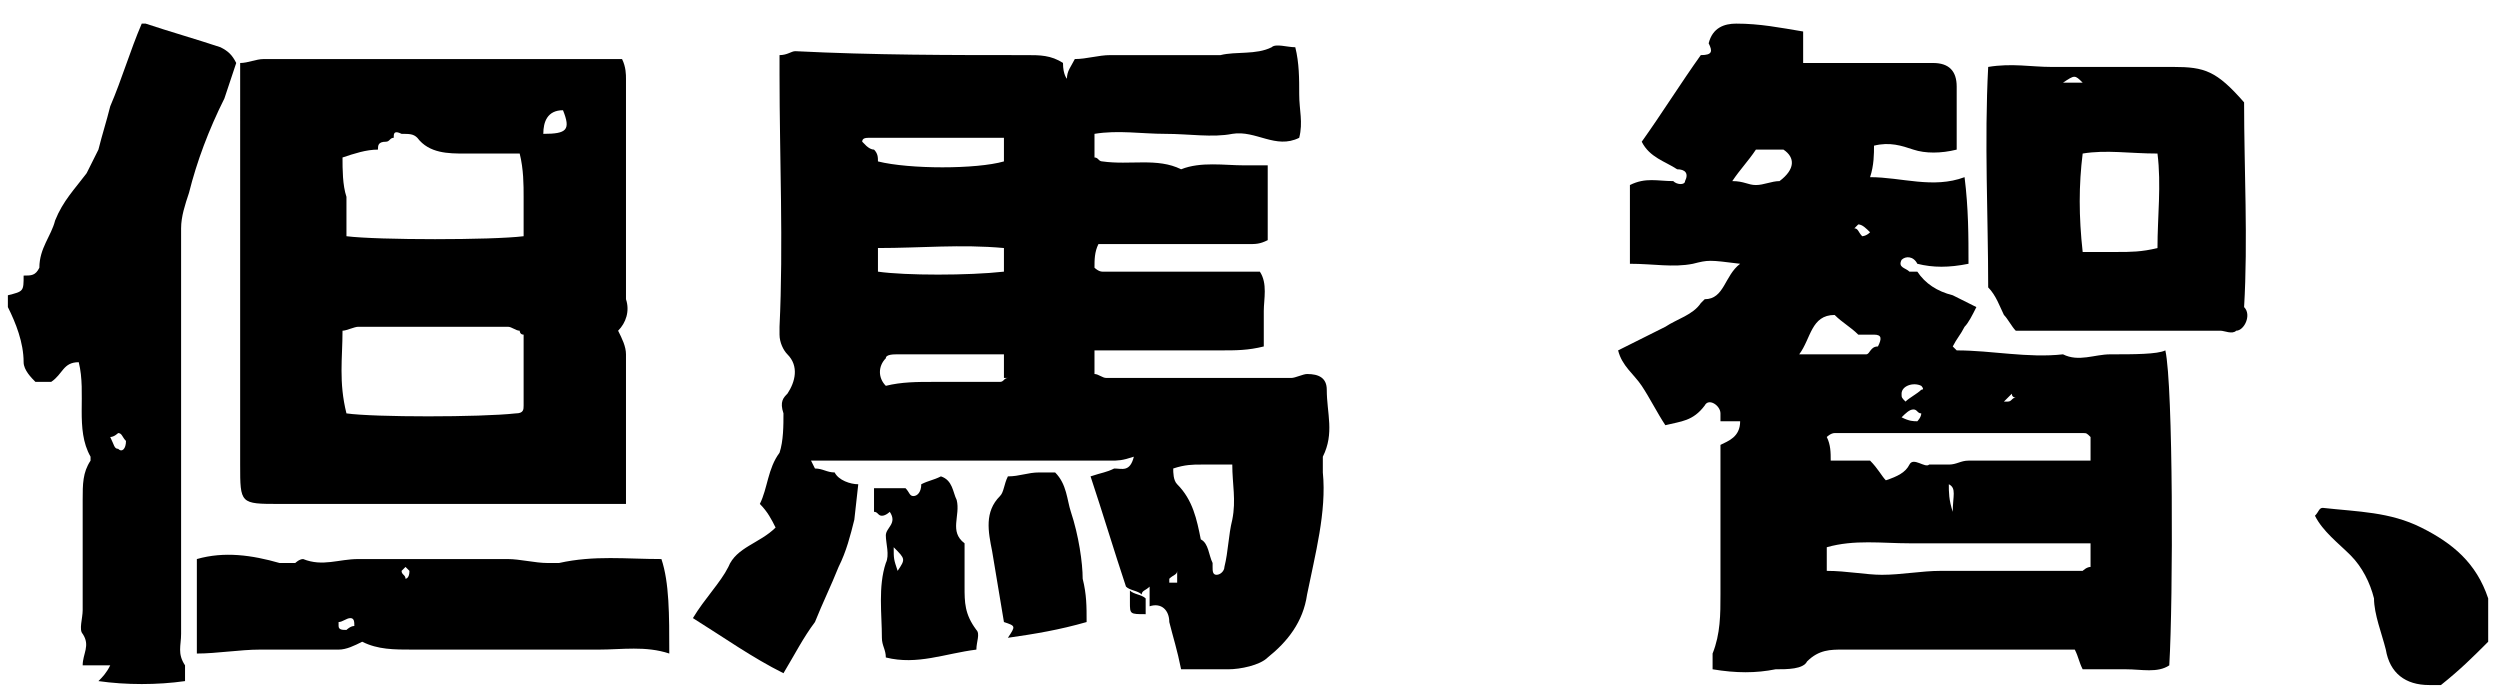 <?xml version="1.0" encoding="utf-8"?>
<!-- Generator: Adobe Illustrator 27.9.5, SVG Export Plug-In . SVG Version: 9.03 Build 54986)  -->
<svg version="1.1" id="レイヤー_1" xmlns="http://www.w3.org/2000/svg" xmlns:xlink="http://www.w3.org/1999/xlink" x="0px"
	 y="0px" viewBox="0 0 63.5 17.6" style="enable-background:new 0 0 63.5 17.6;" xml:space="preserve">
<path d="M63.2,16.3c-0.4,0.4-0.7,0.7-1.2,1.1c0,0-0.2,0-0.3,0c-0.6,0-1-0.3-1.1-0.9c-0.1-0.4-0.3-0.9-0.3-1.3
	c-0.1-0.4-0.3-0.8-0.6-1.1c-0.3-0.3-0.7-0.6-0.9-1c0.1-0.1,0.1-0.2,0.2-0.2c0.9,0.1,1.7,0.1,2.5,0.5c0.8,0.4,1.4,0.9,1.7,1.8
	C63.2,15.6,63.2,16,63.2,16.3"/>
<path d="M20.6,11.7c1.8,0,4.1,0,5.8,0c0.1,0,0.3,0,0.4,0c0.5,0,0.9,0,1.4,0c0.2,0,0.3,0,0.6-0.1c-0.1,0.4-0.3,0.3-0.5,0.3
	c-0.2,0.1-0.3,0.1-0.6,0.2c0.3,0.9,0.6,1.9,0.9,2.8c0.1,0.1,0.3,0.1,0.4,0.2c0-0.1,0.1-0.1,0.2-0.2c0,0.2,0,0.4,0,0.5
	c0.3-0.1,0.5,0.1,0.5,0.4c0.1,0.4,0.2,0.7,0.3,1.2c0.4,0,0.8,0,1.2,0c0.3,0,0.8-0.1,1-0.3c0.5-0.4,0.9-0.9,1-1.6
	c0.2-1,0.5-2.1,0.4-3.1c0-0.1,0-0.3,0-0.4c0.3-0.6,0.1-1.1,0.1-1.7c0-0.3-0.2-0.4-0.5-0.4c-0.1,0-0.3,0.1-0.4,0.1
	c-1.6,0-3.1,0-4.7,0c-0.1,0-0.2-0.1-0.3-0.1c0-0.2,0-0.4,0-0.6c0.4,0,0.8,0,1.1,0c0.3,0,0.7,0,1,0c0.4,0,0.7,0,1.1,0
	c0.4,0,0.7,0,1.1-0.1c0-0.3,0-0.6,0-0.9c0-0.3,0.1-0.7-0.1-1c-0.4,0-0.7,0-1,0c-1,0-2,0-3,0c-0.1,0-0.2-0.1-0.2-0.1
	c0-0.2,0-0.4,0.1-0.6c0.3,0,0.5,0,0.8,0c1,0,2,0,3,0c0.2,0,0.3,0,0.5-0.1c0-0.7,0-1.3,0-1.9c-0.2,0-0.4,0-0.6,0
	c-0.5,0-1.1-0.1-1.6,0.1c-0.6-0.3-1.3-0.1-2-0.2c-0.1,0-0.1-0.1-0.2-0.1c0-0.2,0-0.3,0-0.6c0.6-0.1,1.2,0,1.8,0c0.6,0,1.2,0.1,1.7,0
	c0.6-0.1,1.1,0.4,1.7,0.1c0.1-0.4,0-0.7,0-1.1c0-0.4,0-0.8-0.1-1.2c-0.2,0-0.5-0.1-0.6,0c-0.4,0.2-0.9,0.1-1.3,0.2
	c-0.9,0-1.8,0-2.8,0c-0.3,0-0.6,0.1-0.9,0.1c-0.1,0.2-0.2,0.3-0.2,0.5C27.1,2,27,1.9,27,1.6c-0.3-0.2-0.6-0.2-0.9-0.2
	c-2,0-3.9,0-5.9-0.1c-0.1,0-0.2,0.1-0.4,0.1c0,0.2,0,0.3,0,0.5c0,2.1,0.1,4.3,0,6.4c0,0.1,0,0.1,0,0.2c0,0.2,0.1,0.4,0.2,0.5
	c0.3,0.3,0.2,0.7,0,1c-0.1,0.1-0.2,0.2-0.1,0.5c0,0.3,0,0.7-0.1,1c-0.3,0.4-0.3,0.9-0.5,1.3c0.2,0.2,0.3,0.4,0.4,0.6
	c-0.4,0.4-1,0.5-1.2,1c-0.2,0.4-0.6,0.8-0.9,1.3c0.8,0.5,1.5,1,2.3,1.4c0.3-0.5,0.5-0.9,0.8-1.3c0.2-0.5,0.4-0.9,0.6-1.4
	c0.2-0.4,0.3-0.8,0.4-1.2l0.1-0.9c-0.2,0-0.5-0.1-0.6-0.3c-0.2,0-0.3-0.1-0.5-0.1L20.6,11.7z M25.6,9.6c-0.1,0-0.1,0.1-0.2,0.1
	c-0.6,0-1.2,0-1.7,0c-0.4,0-0.8,0-1.2,0.1c-0.2-0.2-0.2-0.5,0-0.7C22.5,9,22.7,9,22.8,9c0.9,0,1.8,0,2.7,0V9.6z M22.3,6.9V6.3
	c1.1,0,2.1-0.1,3.2,0v0.6C24.6,7,23,7,22.3,6.9 M22.3,4.1c0-0.1,0-0.2-0.1-0.3c-0.1,0-0.2-0.1-0.2-0.1c0,0-0.1-0.1-0.1-0.1
	c0-0.1,0.1-0.1,0.2-0.1c0,0,0.1,0,0.2,0c1.1,0,2.1,0,3.2,0c0,0.3,0,0.5,0,0.6C24.8,4.3,23.1,4.3,22.3,4.1 M29.2,12.5L29.2,12.5
	L29.2,12.5L29.2,12.5z M29.3,15C29.3,15,29.3,15,29.3,15C29.3,15,29.3,15,29.3,15C29.3,15,29.3,15,29.3,15 M29.5,12.4
	C29.5,12.4,29.5,12.4,29.5,12.4C29.5,12.3,29.5,12.3,29.5,12.4C29.6,12.3,29.6,12.3,29.5,12.4C29.6,12.4,29.6,12.4,29.5,12.4
	 M29.9,14.8c0,0-0.1,0-0.2,0c0,0,0-0.1,0-0.1c0.1-0.1,0.2-0.1,0.2-0.2C29.9,14.6,29.9,14.7,29.9,14.8 M31.3,13.2
	c-0.1,0.4-0.1,0.8-0.2,1.2c0,0.1-0.1,0.2-0.2,0.2c-0.1,0-0.1-0.1-0.1-0.2c0,0,0-0.1,0-0.1c-0.1-0.2-0.1-0.5-0.3-0.6c0,0.1,0,0.1,0,0
	c-0.1-0.5-0.2-1-0.6-1.4c-0.1-0.1-0.1-0.3-0.1-0.4c0.3-0.1,0.5-0.1,0.7-0.1c0.2,0,0.5,0,0.8,0C31.3,12.3,31.4,12.7,31.3,13.2"/>
<path d="M24.5,14.9c0-0.4,0-0.7,0-1.1c-0.4-0.3-0.1-0.7-0.2-1.1c-0.1-0.2-0.1-0.5-0.4-0.6c-0.2,0.1-0.3,0.1-0.5,0.2
	c0,0.2-0.1,0.3-0.2,0.3c-0.1,0-0.1-0.1-0.2-0.2c-0.3,0-0.5,0-0.8,0c0,0.2,0,0.4,0,0.6c0.1,0,0.1,0.1,0.2,0.1c0.1,0,0.2-0.1,0.2-0.1
	c0.2,0.3-0.1,0.4-0.1,0.6c0,0.2,0.1,0.5,0,0.7c-0.2,0.6-0.1,1.3-0.1,1.9c0,0.2,0.1,0.3,0.1,0.5c0.8,0.2,1.5-0.1,2.3-0.2
	c0-0.2,0.1-0.4,0-0.5C24.5,15.6,24.5,15.3,24.5,14.9 M22.8,14.5c-0.1-0.3-0.1-0.3-0.1-0.6C23,14.2,23,14.2,22.8,14.5"/>
<path d="M27.2,13c-0.1-0.3-0.1-0.7-0.4-1c-0.1,0-0.3,0-0.4,0c-0.3,0-0.5,0.1-0.8,0.1c-0.1,0.2-0.1,0.4-0.2,0.5
	c-0.4,0.4-0.3,0.9-0.2,1.4c0.1,0.6,0.2,1.2,0.3,1.8c0.3,0.1,0.3,0.1,0.1,0.4c0.7-0.1,1.3-0.2,2-0.4c0-0.4,0-0.7-0.1-1.1
	C27.5,14.3,27.4,13.6,27.2,13"/>
<path d="M29.1,15.6c0-0.1,0-0.3,0-0.4c-0.1-0.1-0.3-0.1-0.4-0.2c0,0.1,0,0.2,0,0.3C28.7,15.6,28.7,15.6,29.1,15.6"/>
<path d="M53.6,9c-0.4,0-0.8,0.2-1.2,0c-0.9,0.1-1.8-0.1-2.7-0.1c0,0-0.1-0.1-0.1-0.1c0.1-0.2,0.2-0.3,0.3-0.5
	C50,8.2,50.1,8,50.2,7.8c-0.2-0.1-0.4-0.2-0.6-0.3c-0.4-0.1-0.7-0.3-0.9-0.6c-0.1,0-0.1,0-0.2,0c-0.1-0.1-0.3-0.1-0.2-0.3
	c0.1-0.1,0.3-0.1,0.4,0.1c0.4,0.1,0.8,0.1,1.3,0c0-0.7,0-1.4-0.1-2.2c-0.8,0.3-1.6,0-2.4,0c0.1-0.3,0.1-0.6,0.1-0.8
	c0.4-0.1,0.7,0,1,0.1c0.3,0.1,0.7,0.1,1.1,0c0-0.6,0-1.1,0-1.6c0-0.4-0.2-0.6-0.6-0.6c-0.8,0-1.6,0-2.4,0c-0.3,0-0.6,0-0.9,0
	c0-0.3,0-0.6,0-0.8c-0.6-0.1-1.1-0.2-1.7-0.2c-0.3,0-0.6,0.1-0.7,0.5c0.1,0.2,0.1,0.3-0.2,0.3c-0.5,0.7-1,1.5-1.5,2.2
	c0.2,0.4,0.6,0.5,0.9,0.7c0.2,0,0.3,0.1,0.2,0.3c0,0.1-0.2,0.1-0.3,0c-0.4,0-0.7-0.1-1.1,0.1c0,0.6,0,1.1,0,1.6c0,0.1,0,0.2,0,0.4
	c0.6,0,1.1,0.1,1.6,0c0.4-0.1,0.4-0.1,1.2,0c-0.4,0.3-0.4,0.9-0.9,0.9c0,0-0.1,0.1-0.1,0.1c-0.2,0.3-0.6,0.4-0.9,0.6
	c-0.4,0.2-0.8,0.4-1.2,0.6c0.1,0.4,0.4,0.6,0.6,0.9c0.2,0.3,0.4,0.7,0.6,1c0.4-0.1,0.7-0.1,1-0.5c0.1-0.2,0.4,0,0.4,0.2
	c0,0.1,0,0.1,0,0.2h0.5c0,0.4-0.3,0.5-0.5,0.6c0,1.3,0,2.5,0,3.8c0,0.5,0,1-0.2,1.5c0,0.1,0,0.2,0,0.4c0.6,0.1,1.1,0.1,1.6,0
	c0.3,0,0.7,0,0.8-0.2c0.3-0.3,0.6-0.3,0.9-0.3c1.8,0,3.6,0,5.4,0c0.2,0,0.4,0,0.5,0c0.1,0.2,0.1,0.3,0.2,0.5c0.4,0,0.7,0,1.1,0
	c0.4,0,0.8,0.1,1.1-0.1c0.1-1.7,0.1-7.1-0.1-8C54.8,9,54.2,9,53.6,9 M51.1,10c0,0.1,0.1,0.1,0.1,0.1c-0.1,0-0.1,0.1-0.2,0.1
	c0,0-0.1,0-0.1,0C51,10.1,51.1,10,51.1,10 M48.8,9.8c0,0,0.1,0.1,0,0.1c-0.1,0.1-0.3,0.2-0.4,0.3c-0.1-0.1-0.1-0.1-0.1-0.2
	C48.3,9.8,48.6,9.7,48.8,9.8 M48.8,10.5c0,0.1-0.1,0.2-0.1,0.2c-0.1,0-0.2,0-0.4-0.1c0.1-0.1,0.2-0.2,0.3-0.2
	C48.7,10.4,48.7,10.5,48.8,10.5 M47.2,5.7c0.1,0,0.2,0.1,0.3,0.2C47.4,6,47.3,6,47.3,6c-0.1-0.1-0.1-0.2-0.2-0.2
	C47.2,5.7,47.2,5.7,47.2,5.7 M45.2,4.6c-0.2,0-0.4,0.1-0.6,0.1c-0.2,0-0.3-0.1-0.6-0.1c0.2-0.3,0.4-0.5,0.6-0.8h0.7
	C45.6,4,45.6,4.3,45.2,4.6 M45.7,9c0.3-0.4,0.3-1,0.9-1c0.2,0.2,0.4,0.3,0.6,0.5c0.1,0,0.2,0,0.4,0c0.2,0,0.2,0.1,0.1,0.3
	C47.5,8.8,47.5,9,47.4,9C46.9,9,46.3,9,45.7,9 M46.6,11c2.1,0,4.2,0,6.3,0c0.1,0,0.1,0,0.2,0.1v0.6c-0.4,0-0.7,0-1,0
	c-0.7,0-1.4,0-2.1,0c-0.2,0-0.3,0.1-0.5,0.1c-0.2,0-0.3,0-0.5,0c-0.1,0.1-0.4-0.2-0.5,0c-0.1,0.2-0.3,0.3-0.6,0.4
	c-0.1-0.1-0.2-0.3-0.4-0.5c-0.3,0-0.6,0-1,0c0-0.2,0-0.4-0.1-0.6C46.4,11.1,46.5,11,46.6,11 M49.6,13c-0.1-0.3-0.1-0.5-0.1-0.7
	C49.7,12.4,49.6,12.6,49.6,13 M52.9,14.5c-1.2,0-2.4,0-3.6,0c-0.5,0-1,0.1-1.5,0.1c-0.4,0-0.9-0.1-1.4-0.1v-0.6
	c0.7-0.2,1.4-0.1,2.1-0.1c0.8,0,1.5,0,2.3,0h2.3c0,0.3,0,0.4,0,0.6C53,14.4,52.9,14.5,52.9,14.5"/>
<path d="M57,2.6c-0.7-0.8-1-0.9-1.8-0.9c-0.6,0-1.2,0-1.8,0c-0.4,0-0.9,0-1.3,0c-0.5,0-1-0.1-1.6,0c-0.1,1.9,0,3.8,0,5.6
	c0.2,0.2,0.3,0.5,0.4,0.7c0.1,0.1,0.2,0.3,0.3,0.4c1.7,0,3.3,0,5,0c0.1,0,0.1,0,0.2,0c0.1,0,0.3,0.1,0.4,0c0.2,0,0.4-0.4,0.2-0.6
	C57.1,6.1,57,4.3,57,2.6 M52.9,2.1c-0.2,0-0.3,0-0.5,0C52.7,1.9,52.7,1.9,52.9,2.1 M54.8,6.3c-0.4,0.1-0.7,0.1-1,0.1
	c-0.3,0-0.6,0-0.9,0c-0.1-0.9-0.1-1.7,0-2.5c0.6-0.1,1.2,0,1.9,0C54.9,4.7,54.8,5.5,54.8,6.3"/>
<path d="M6.1,3.6c0,2.7,0,5.5,0,8.2c0,1,0,1,1,1c2.7,0,5.4,0,8.1,0c0.2,0,0.4,0,0.7,0c0-0.2,0-0.3,0-0.5c0-0.9,0-1.8,0-2.7
	c0-0.2,0-0.4,0-0.6c0-0.2-0.1-0.4-0.2-0.6c0.2-0.2,0.3-0.5,0.2-0.8c0-1.9,0-3.7,0-5.6c0-0.1,0-0.3-0.1-0.5c-0.2,0-0.3,0-0.4,0
	c-2.9,0-5.8,0-8.7,0c-0.2,0-0.4,0.1-0.6,0.1c0,0.4,0,0.7,0,1.1C6.1,3,6.1,3.3,6.1,3.6 M14.3,2.8c0.2,0.5,0.1,0.6-0.5,0.6
	C13.8,3.1,13.9,2.8,14.3,2.8 M8.7,4C9,3.9,9.3,3.8,9.6,3.8c0-0.1,0-0.2,0.2-0.2c0.1,0,0.1-0.1,0.2-0.1c0-0.1,0-0.2,0.2-0.1
	c0.2,0,0.3,0,0.4,0.1c0.3,0.4,0.8,0.4,1.2,0.4c0.4,0,0.9,0,1.4,0c0.1,0.4,0.1,0.8,0.1,1.1c0,0.3,0,0.7,0,1c-0.8,0.1-3.7,0.1-4.5,0
	c0-0.3,0-0.6,0-1C8.7,4.7,8.7,4.3,8.7,4 M8.7,8.4c0.1,0,0.3-0.1,0.4-0.1c1.3,0,2.5,0,3.8,0c0.1,0,0.2,0.1,0.3,0.1c0,0,0,0.1,0.1,0.1
	c0,0,0,0,0,0.1c0,0.6,0,1.1,0,1.7c0,0.1,0,0.2-0.2,0.2c-0.9,0.1-3.6,0.1-4.3,0C8.6,9.7,8.7,9.1,8.7,8.4"/>
<path d="M5.7,2.5C5.8,2.2,5.9,1.9,6,1.6C5.9,1.4,5.8,1.3,5.6,1.2C5,1,4.3,0.8,3.7,0.6c0,0-0.1,0-0.1,0C3.3,1.3,3.1,2,2.8,2.7
	C2.7,3.1,2.6,3.4,2.5,3.8C2.4,4,2.3,4.2,2.2,4.4C1.9,4.8,1.6,5.1,1.4,5.6C1.3,6,1,6.3,1,6.8C0.9,7,0.8,7,0.6,7c0,0.4,0,0.4-0.4,0.5
	c0,0.1,0,0.2,0,0.3c0.2,0.4,0.4,0.9,0.4,1.4c0,0.2,0.2,0.4,0.3,0.5c0.1,0,0.3,0,0.4,0C1.6,9.5,1.6,9.2,2,9.2
	c0.2,0.8-0.1,1.7,0.3,2.4c0,0,0,0.1,0,0.1c-0.2,0.3-0.2,0.6-0.2,1c0,0.9,0,1.9,0,2.8c0,0.2-0.1,0.5,0,0.6c0.2,0.3,0,0.5,0,0.8
	c0.2,0,0.4,0,0.7,0c-0.1,0.2-0.2,0.3-0.3,0.4c0.7,0.1,1.5,0.1,2.2,0c0-0.2,0-0.3,0-0.4c-0.2-0.3-0.1-0.5-0.1-0.8c0-3.4,0-6.9,0-10.3
	c0-0.3,0.1-0.6,0.2-0.9C5,4.1,5.3,3.3,5.7,2.5 M3,11.4c-0.1,0-0.1-0.1-0.2-0.3c0.1,0,0.2-0.1,0.2-0.1c0.1,0,0.1,0.1,0.2,0.2
	C3.2,11.4,3.1,11.5,3,11.4"/>
<path d="M16.8,14.2c-0.9,0-1.7-0.1-2.6,0.1c-0.1,0-0.2,0-0.3,0c-0.3,0-0.7-0.1-1-0.1c-1,0-2.1,0-3.1,0c-0.2,0-0.5,0-0.7,0
	c-0.5,0-0.9,0.2-1.4,0c-0.1,0-0.2,0.1-0.2,0.1c-0.1,0-0.3,0-0.4,0c-0.7-0.2-1.4-0.3-2.1-0.1v2.4c0.5,0,1.1-0.1,1.6-0.1
	c0.7,0,1.3,0,2,0c0.2,0,0.4-0.1,0.6-0.2c0.4,0.2,0.8,0.2,1.3,0.2c1.6,0,3.1,0,4.7,0c0.6,0,1.2-0.1,1.8,0.1
	C17,15.6,17,14.8,16.8,14.2 M8.8,16c-0.1,0-0.2,0-0.2-0.1c0-0.1,0-0.1,0-0.1c0.1,0,0.2-0.1,0.3-0.1c0.1,0,0.1,0.1,0.1,0.2
	C8.9,15.9,8.8,16,8.8,16 M10.3,14.7c0-0.1-0.1-0.1-0.1-0.2c0,0,0.1-0.1,0.1-0.1c0,0,0.1,0.1,0.1,0.1C10.4,14.7,10.3,14.7,10.3,14.7"
	/>
</svg>
